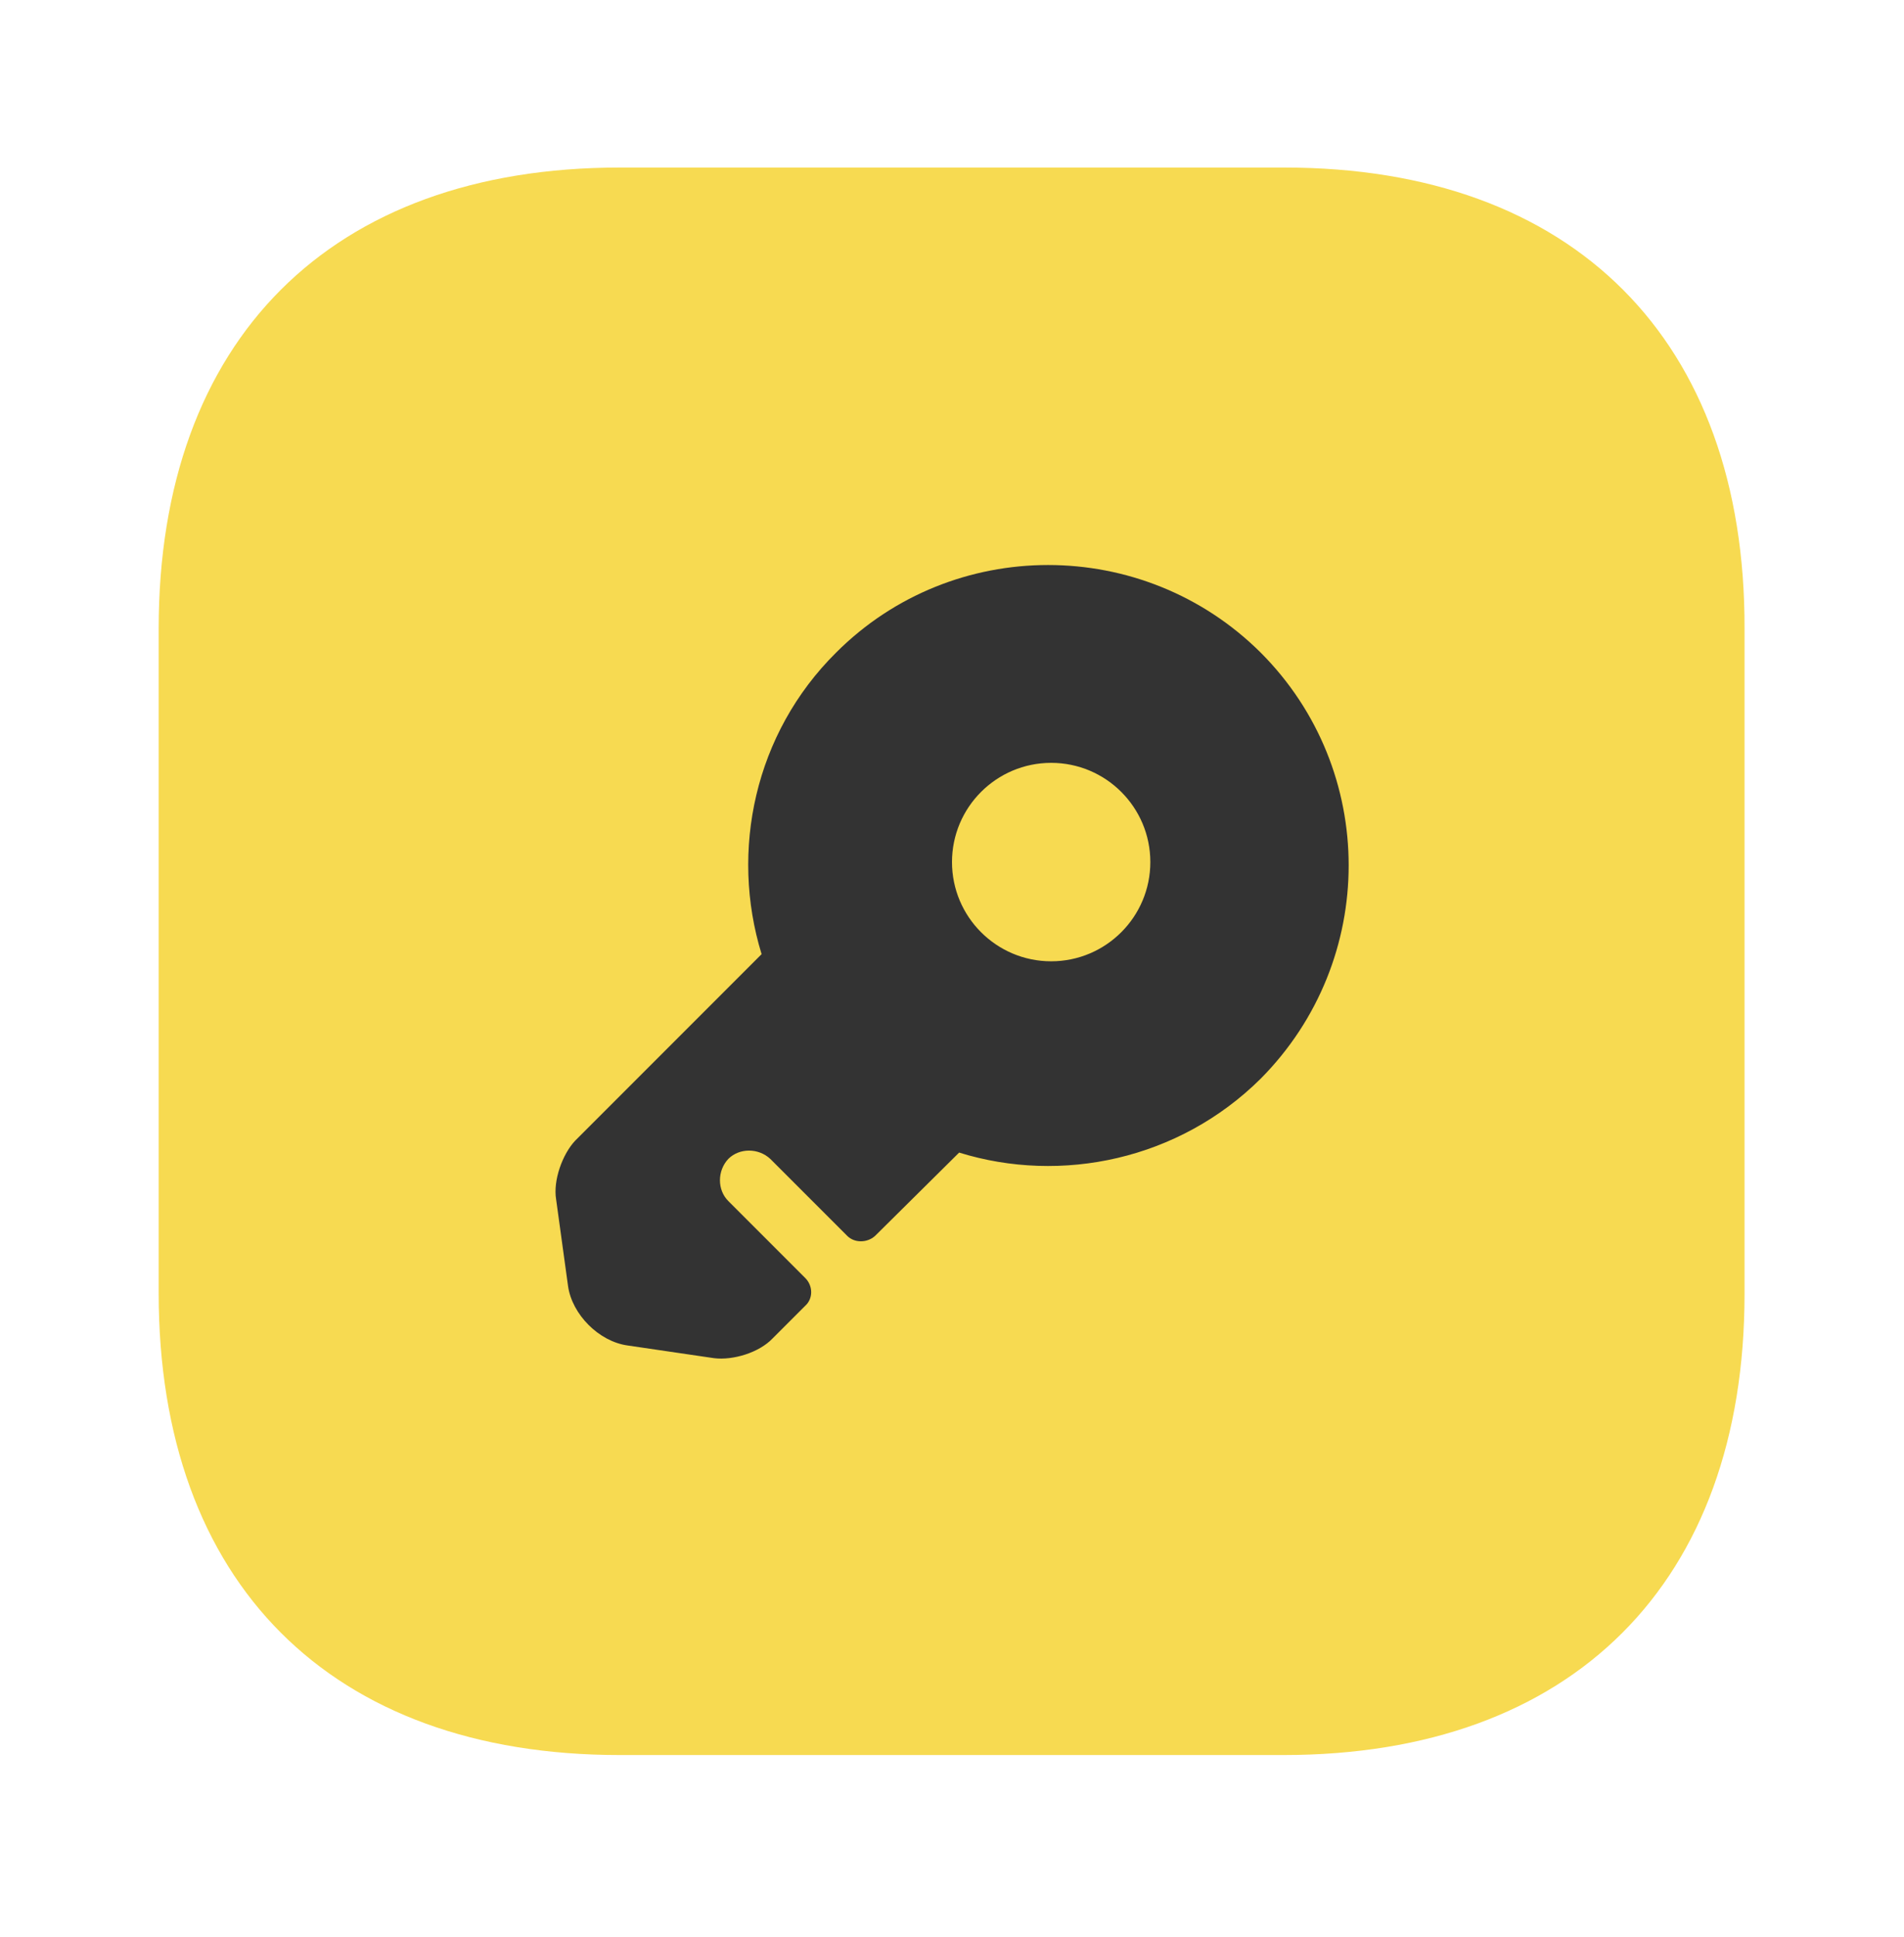 <svg width="60" height="61" viewBox="0 0 60 61" fill="none" xmlns="http://www.w3.org/2000/svg">
<path opacity="0.8" d="M40.475 5.277H19.525C10.425 5.277 5 10.702 5 19.802V40.727C5 49.852 10.425 55.277 19.525 55.277H40.45C49.55 55.277 54.975 49.852 54.975 40.752V19.802C55 10.702 49.575 5.277 40.475 5.277Z" fill="#F5D126"/>
<path d="M39.725 20.552C36.025 16.877 30.025 16.877 26.35 20.552C23.775 23.102 23 26.802 24 30.052L18.125 35.927C17.725 36.352 17.425 37.177 17.525 37.777L17.9 40.502C18.025 41.402 18.875 42.252 19.775 42.377L22.5 42.777C23.1 42.852 23.925 42.602 24.35 42.152L25.375 41.127C25.625 40.902 25.625 40.502 25.375 40.252L22.95 37.827C22.6 37.477 22.6 36.877 22.95 36.502C23.3 36.152 23.9 36.152 24.275 36.502L26.7 38.927C26.925 39.152 27.325 39.152 27.575 38.927L30.225 36.302C33.45 37.302 37.15 36.527 39.725 33.977C43.425 30.252 43.425 24.252 39.725 20.552ZM33.125 30.277C31.4 30.277 30 28.877 30 27.152C30 25.427 31.4 24.027 33.125 24.027C34.85 24.027 36.25 25.427 36.25 27.152C36.25 28.877 34.85 30.277 33.125 30.277Z" fill="#333333"/>
</svg>
